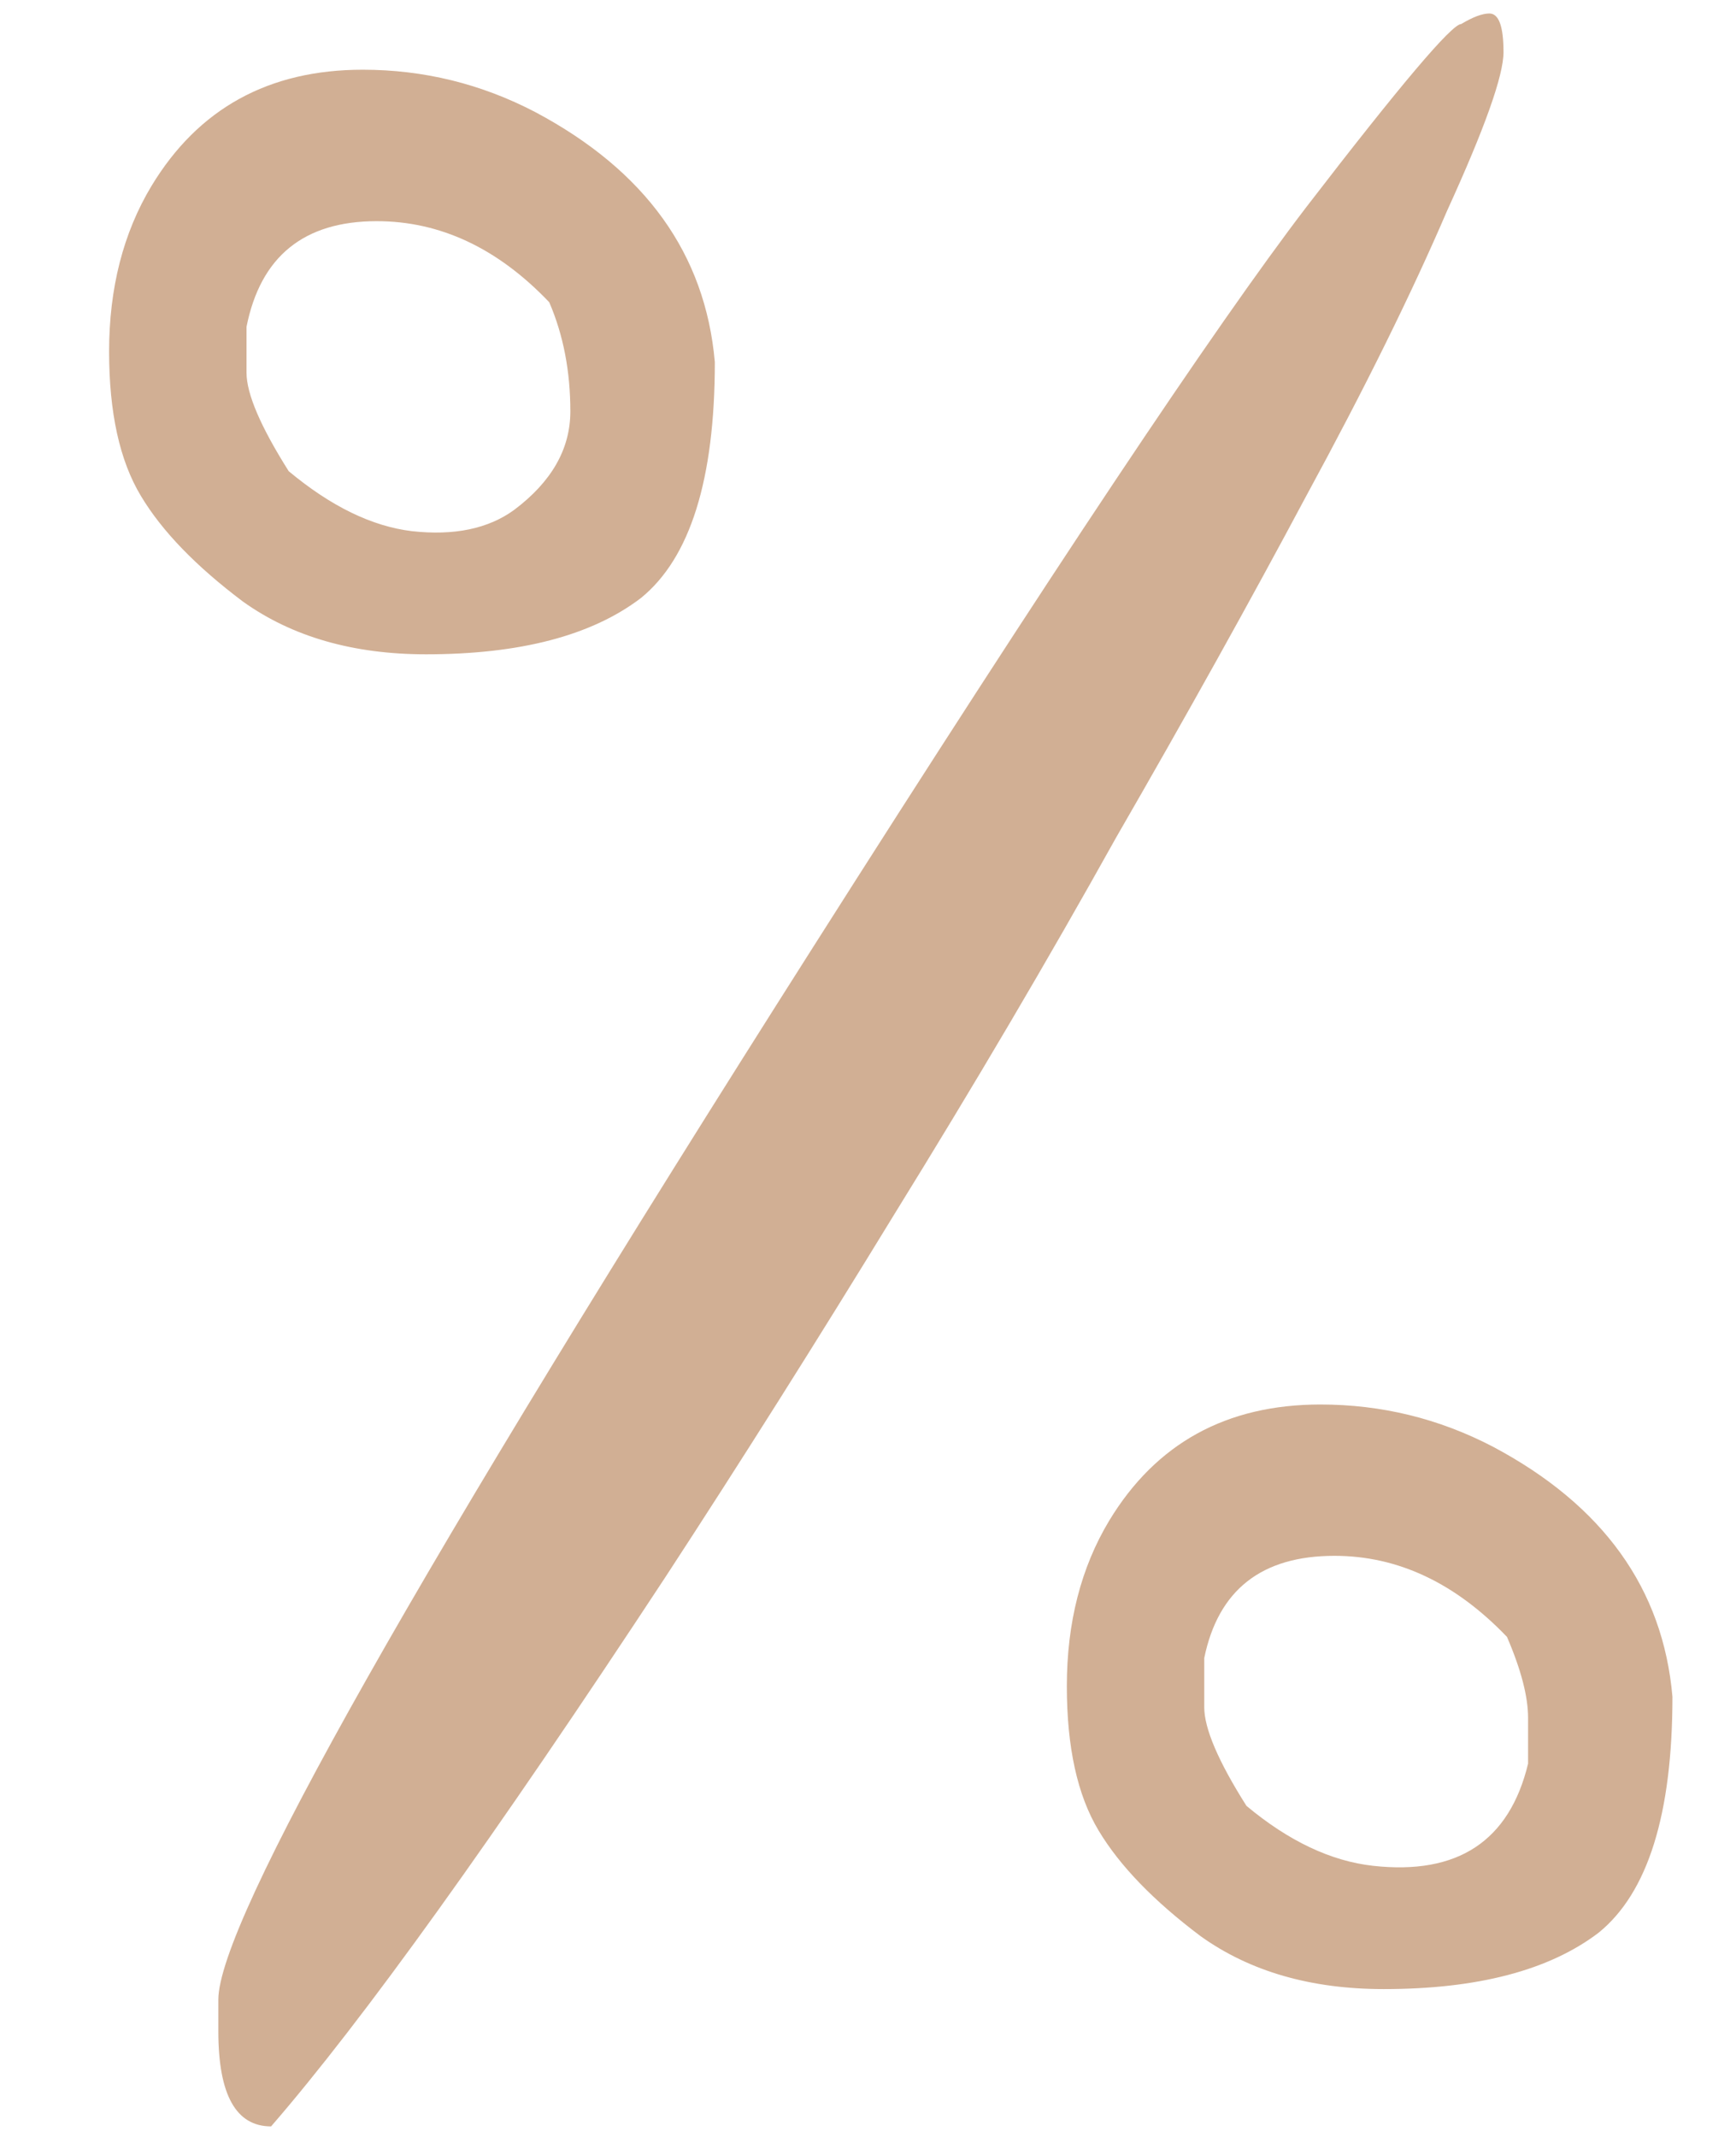 <?xml version="1.0" encoding="UTF-8"?> <svg xmlns="http://www.w3.org/2000/svg" width="13" height="16" viewBox="0 0 13 16" fill="none"> <path d="M8.991 14.497C8.64 14.233 8.385 13.97 8.227 13.706C8.068 13.442 7.989 13.082 7.989 12.625C7.989 12.15 8.095 11.737 8.306 11.386C8.657 10.806 9.185 10.516 9.888 10.516C10.345 10.516 10.775 10.621 11.18 10.832C12.006 11.271 12.454 11.896 12.524 12.704C12.524 13.583 12.34 14.172 11.971 14.471C11.602 14.752 11.065 14.893 10.362 14.893C9.817 14.893 9.36 14.761 8.991 14.497ZM11.285 12.256C10.898 11.852 10.468 11.649 9.993 11.649C9.448 11.649 9.123 11.904 9.018 12.414C9.018 12.484 9.018 12.607 9.018 12.783C9.018 12.941 9.123 13.188 9.334 13.521C9.65 13.785 9.967 13.935 10.283 13.97C10.916 14.04 11.303 13.785 11.443 13.205C11.443 13.117 11.443 13.003 11.443 12.862C11.443 12.704 11.391 12.502 11.285 12.256ZM1.819 4.504C1.468 4.24 1.213 3.977 1.055 3.713C0.896 3.449 0.817 3.089 0.817 2.632C0.817 2.157 0.923 1.744 1.134 1.393C1.485 0.812 2.013 0.522 2.716 0.522C3.173 0.522 3.604 0.628 4.008 0.839C4.834 1.278 5.282 1.902 5.353 2.711C5.353 3.59 5.168 4.179 4.799 4.478C4.43 4.759 3.894 4.899 3.19 4.899C2.646 4.899 2.188 4.768 1.819 4.504ZM4.113 2.263C3.727 1.858 3.296 1.656 2.821 1.656C2.276 1.656 1.951 1.92 1.846 2.447C1.846 2.5 1.846 2.614 1.846 2.79C1.846 2.948 1.951 3.194 2.162 3.528C2.479 3.792 2.786 3.941 3.085 3.977C3.401 4.012 3.656 3.959 3.85 3.818C4.131 3.607 4.271 3.361 4.271 3.08C4.271 2.781 4.219 2.509 4.113 2.263ZM2.03 15.921C1.767 15.921 1.635 15.684 1.635 15.209V14.972C1.635 14.392 3.12 11.764 6.091 7.088C7.866 4.293 9.097 2.447 9.782 1.551C10.485 0.637 10.872 0.18 10.942 0.18C11.03 0.127 11.101 0.101 11.153 0.101C11.224 0.101 11.259 0.197 11.259 0.391C11.259 0.566 11.118 0.962 10.837 1.577C10.573 2.192 10.222 2.904 9.782 3.713C9.36 4.504 8.886 5.356 8.358 6.271C7.849 7.185 7.295 8.125 6.697 9.092C6.117 10.041 5.546 10.946 4.983 11.808C3.7 13.759 2.716 15.13 2.03 15.921Z" fill="#D1AF94"></path> </svg> 